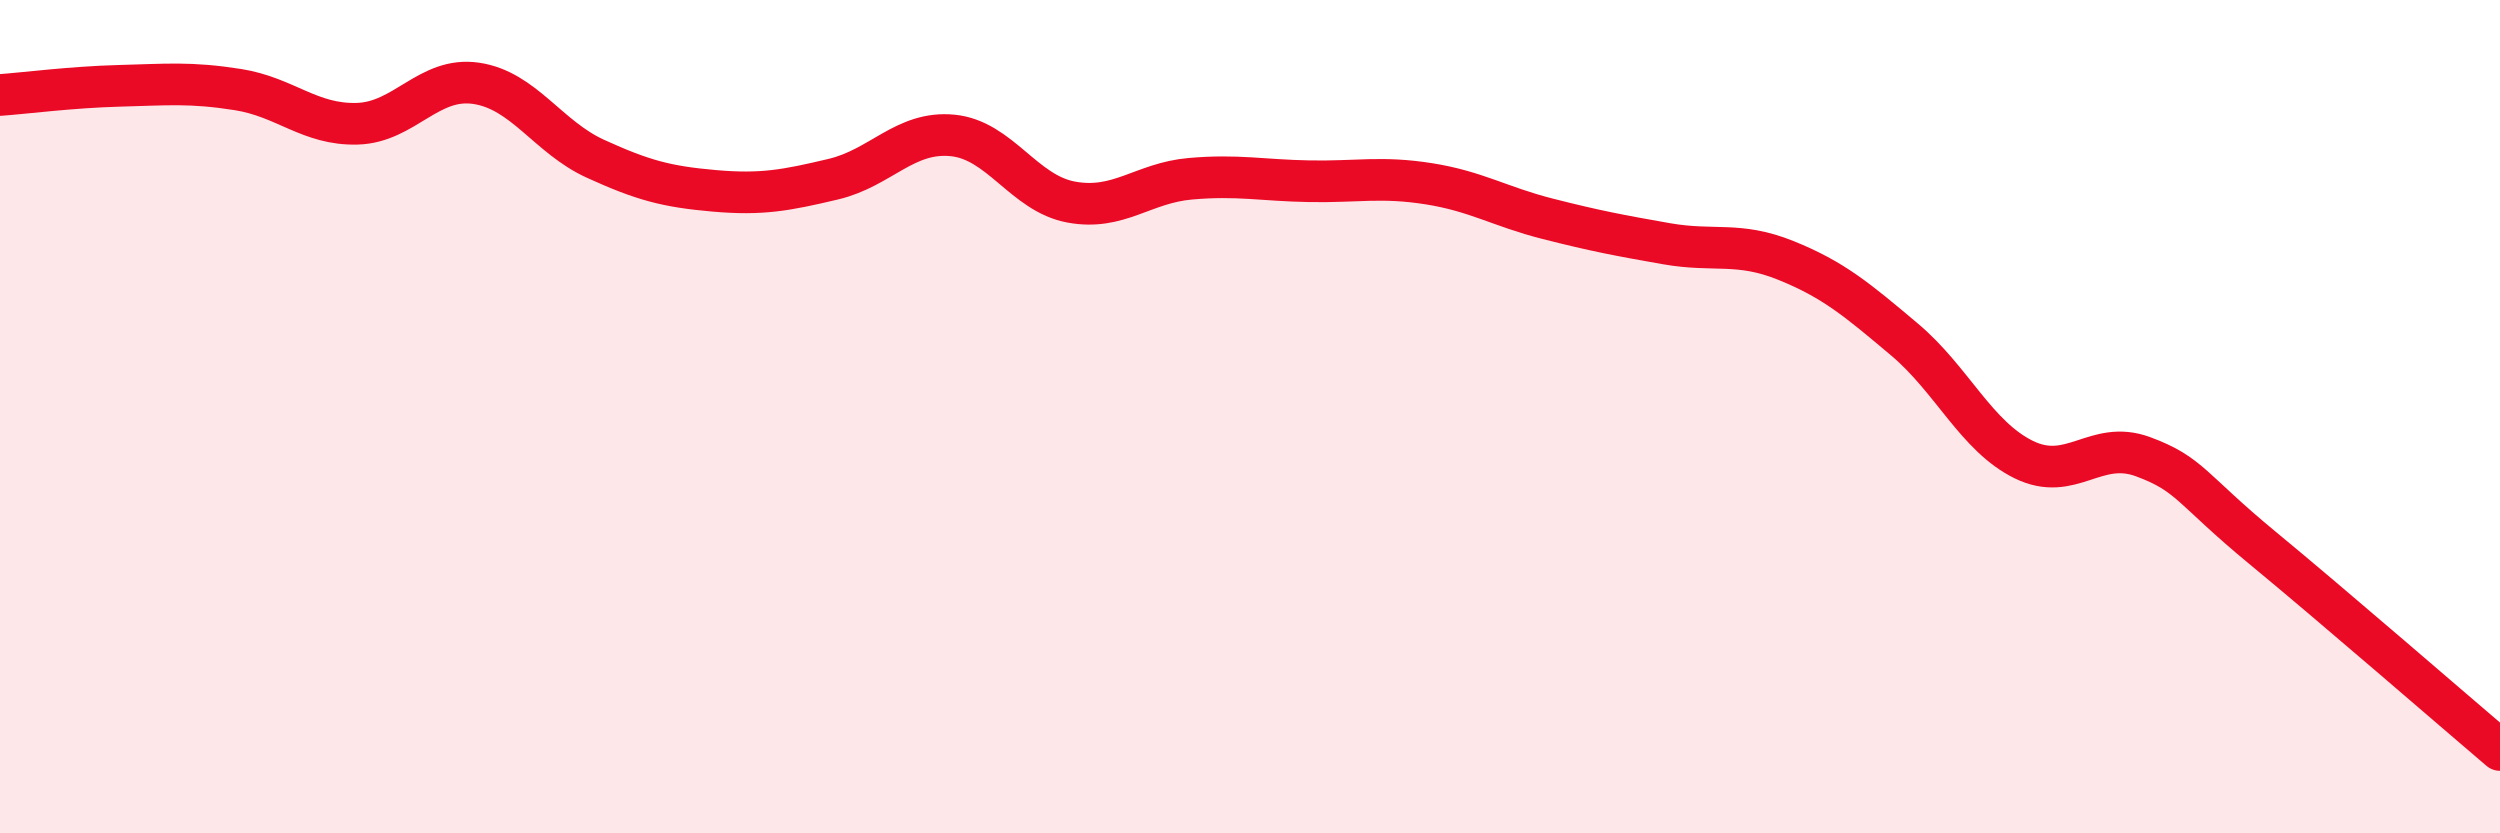 
    <svg width="60" height="20" viewBox="0 0 60 20" xmlns="http://www.w3.org/2000/svg">
      <path
        d="M 0,2.28 C 0.57,2.24 1.72,2.09 2.86,2.06 C 4,2.03 4.57,1.97 5.71,2.15 C 6.85,2.33 7.43,3 8.57,2.97 C 9.71,2.94 10.29,1.83 11.43,2 C 12.57,2.17 13.15,3.29 14.29,3.81 C 15.43,4.33 16,4.48 17.14,4.58 C 18.28,4.68 18.86,4.57 20,4.3 C 21.14,4.03 21.72,3.14 22.86,3.25 C 24,3.36 24.57,4.64 25.71,4.85 C 26.85,5.06 27.43,4.39 28.57,4.29 C 29.71,4.19 30.29,4.33 31.43,4.35 C 32.57,4.37 33.15,4.23 34.29,4.41 C 35.43,4.59 36,4.96 37.14,5.25 C 38.28,5.54 38.86,5.65 40,5.85 C 41.14,6.05 41.72,5.79 42.86,6.25 C 44,6.71 44.57,7.19 45.71,8.15 C 46.85,9.11 47.43,10.47 48.57,11.03 C 49.71,11.59 50.29,10.54 51.43,10.96 C 52.57,11.38 52.58,11.73 54.29,13.14 C 56,14.55 58.86,17.03 60,18L60 20L0 20Z"
        fill="#EB0A25"
        opacity="0.1"
        stroke-linecap="round"
        stroke-linejoin="round"
      />
      <path
        d="M 0,2.28 C 0.57,2.24 1.72,2.09 2.86,2.06 C 4,2.03 4.57,1.97 5.71,2.15 C 6.85,2.33 7.43,3 8.57,2.97 C 9.71,2.94 10.29,1.83 11.43,2 C 12.57,2.17 13.15,3.29 14.29,3.81 C 15.43,4.33 16,4.48 17.14,4.58 C 18.28,4.68 18.86,4.57 20,4.3 C 21.14,4.03 21.72,3.14 22.86,3.25 C 24,3.36 24.57,4.64 25.71,4.85 C 26.85,5.06 27.43,4.39 28.57,4.29 C 29.71,4.19 30.29,4.33 31.43,4.35 C 32.57,4.37 33.15,4.23 34.29,4.41 C 35.43,4.59 36,4.96 37.14,5.25 C 38.28,5.54 38.86,5.65 40,5.85 C 41.14,6.05 41.72,5.79 42.86,6.25 C 44,6.71 44.57,7.19 45.71,8.15 C 46.85,9.11 47.43,10.47 48.57,11.03 C 49.71,11.59 50.29,10.54 51.43,10.96 C 52.57,11.38 52.58,11.73 54.29,13.14 C 56,14.55 58.86,17.03 60,18"
        stroke="#EB0A25"
        stroke-width="1"
        fill="none"
        stroke-linecap="round"
        stroke-linejoin="round"
      />
    </svg>
  